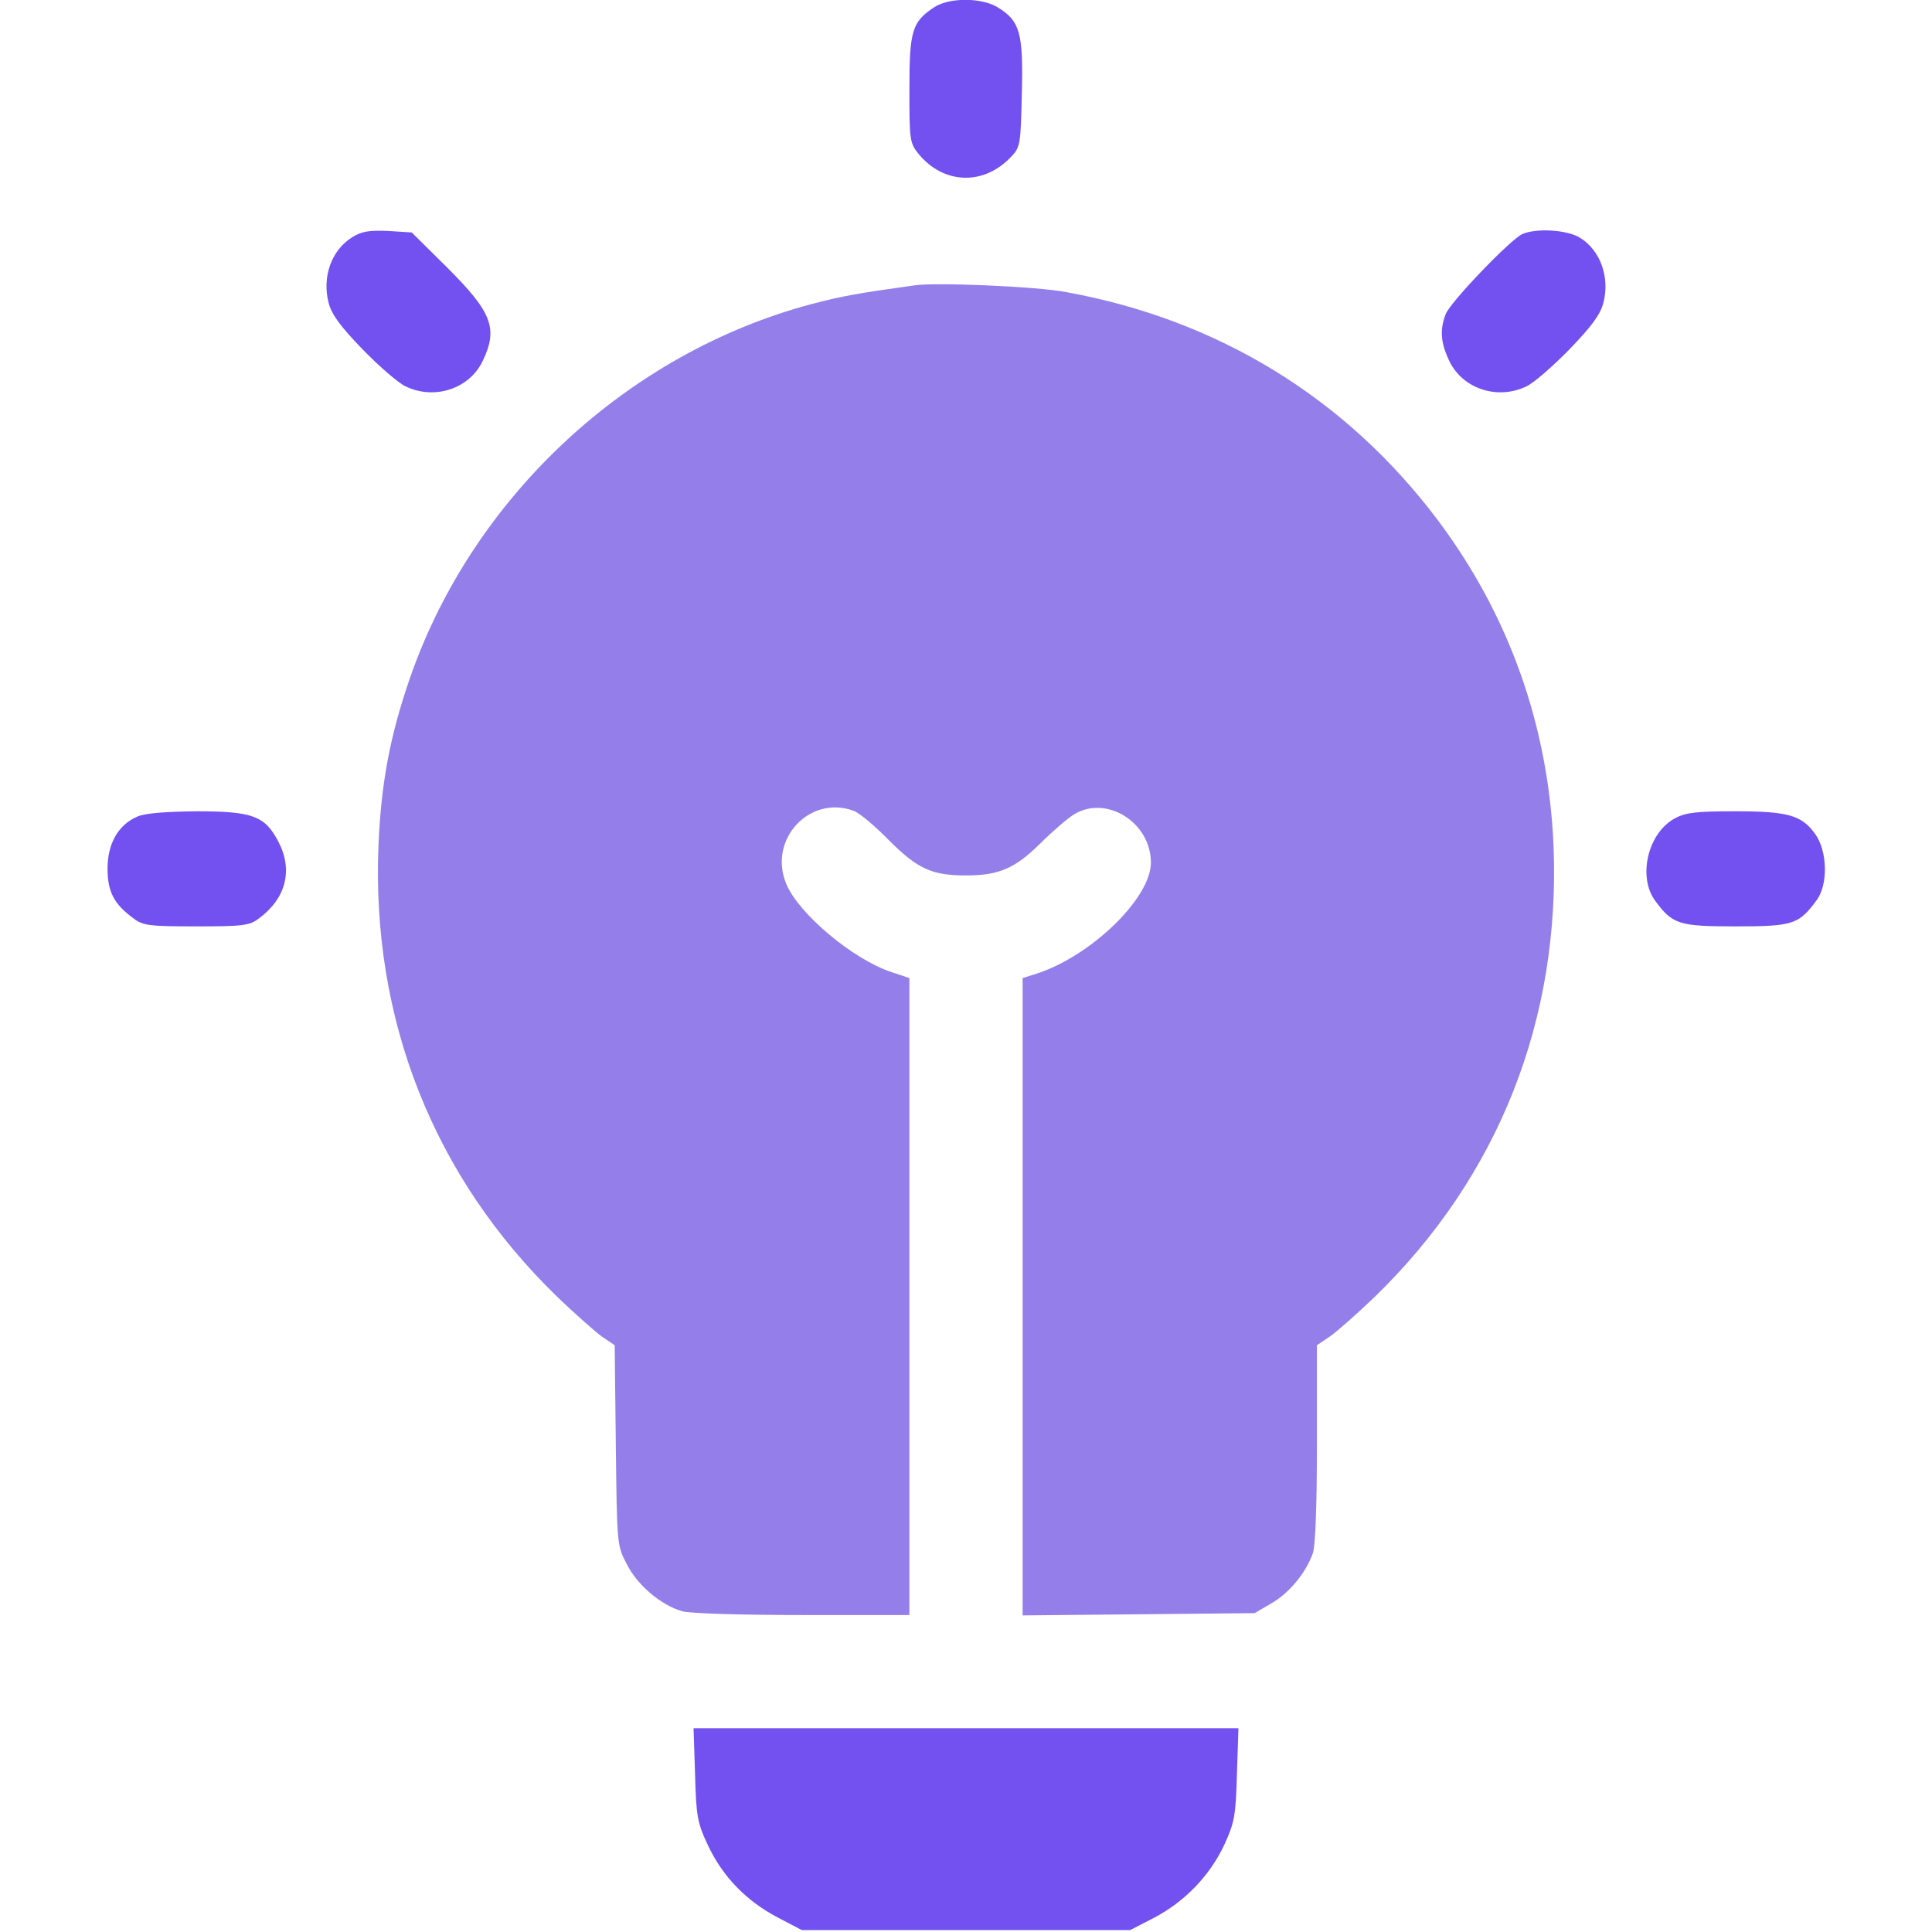 <?xml version="1.0" encoding="UTF-8"?> <svg xmlns="http://www.w3.org/2000/svg" width="512" height="512" viewBox="0 0 512 512" fill="none"> <g clip-path="url(#clip0_953_67)"> <path d="M247.6 1.9C241.7 5.8 241 8.1 241 23.7C241 37.5 241.1 37.9 243.6 41C250.3 48.9 260.8 49.2 268 41.5C270.4 39 270.5 38.2 270.8 24.7C271.2 8.7 270.3 5.6 264.5 2C260.2 -0.7 251.6 -0.7 247.6 1.9Z" fill="#7251F0"></path> <path d="M93.3 62.9C87.8 66.3 85.3 73.5 87.1 80.3C87.9 83.4 90.3 86.6 96.2 92.7C100.6 97.2 105.7 101.6 107.5 102.4C115.2 106.1 124.4 103 127.9 95.7C132.1 87 130.4 82.7 118.1 70.5L109.1 61.6L102.8 61.2C97.8 61 95.8 61.3 93.3 62.9Z" fill="#7251F0"></path> <path d="M403.5 62C400.4 63.3 384.2 80.2 383.1 83.3C381.5 87.5 381.8 90.9 384.1 95.7C387.6 103 396.8 106.1 404.5 102.4C406.3 101.6 411.4 97.2 415.8 92.7C421.7 86.6 424.1 83.4 424.9 80.3C426.7 73.5 424.1 66.3 418.7 63C415.3 60.9 407.3 60.4 403.5 62Z" fill="#7251F0"></path> <path d="M242.5 75.6C227.5 77.7 223.3 78.4 215 80.6C166.2 93.6 125.2 131.8 108.6 179.8C103.4 194.9 101 207.4 100.3 224C98.4 270.2 114.9 311.9 147.7 343.7C152.4 348.2 157.7 352.9 159.5 354.2L162.9 356.5L163.2 383C163.5 409.2 163.5 409.6 166.1 414.5C168.9 420.1 175.2 425.4 180.8 427C182.9 427.6 196.4 428 212.8 428H241V343.6V259.2L236.2 257.6C226 254.2 211.7 242.2 208.4 234.3C203.4 222.5 214.6 210.5 226.3 214.9C227.7 215.4 231.9 218.9 235.6 222.7C243.2 230.3 247 232 256 232C264.6 232 268.9 230.2 275.5 223.7C278.8 220.4 282.9 216.9 284.5 215.9C293.1 210.5 305 217.9 305 228.6C305 238 289.2 253.3 274.8 258L271 259.2V343.6V428.1L301.8 427.8L332.5 427.5L337.1 424.8C341.7 422.1 346 416.9 347.9 411.7C348.6 410 349 398.6 349 382.7V356.5L352.4 354.2C354.3 352.9 359.6 348.2 364.3 343.7C397.1 311.9 413.6 270.2 411.7 224C410.3 192.2 399.9 163 381 137.8C356.7 105.5 322.8 84.7 282.5 77.4C274.6 75.9 248.3 74.8 242.5 75.6Z" fill="#947FEA"></path> <path d="M36.4 216.4C31.3 218.6 28.5 223.6 28.5 230.2C28.5 236.3 30.2 239.6 35.4 243.4C37.9 245.3 39.6 245.5 52 245.5C64.4 245.5 66.1 245.3 68.6 243.4C75.8 238.1 77.7 230.6 73.8 223.1C70.2 216.2 67 215 52 215C43.8 215.1 38.4 215.5 36.4 216.4Z" fill="#7251F0"></path> <path d="M444 216.8C436.7 220.6 433.9 232.4 438.7 238.8C443.3 245 445 245.5 460 245.5C475.1 245.5 476.7 245 481.4 238.6C484.5 234.5 484.3 225.6 481.1 221.1C477.5 216 473.8 215 459.8 215C449.8 215 446.8 215.3 444 216.8Z" fill="#7251F0"></path> <path d="M184.2 470.2C184.5 481.4 184.8 483.1 187.7 489.2C191.6 497.4 197.8 503.8 206.2 508.2L212.5 511.5H256H299.5L305.9 508.2C314 503.9 320.5 497.2 324.4 489C327.1 483.1 327.5 481.4 327.8 470.2L328.2 458H256H183.8L184.2 470.2Z" fill="#7251F0"></path> </g> <defs> <clipPath id="clip0_953_67"> <rect width="512" height="512" fill="white"></rect> </clipPath> </defs> </svg> 